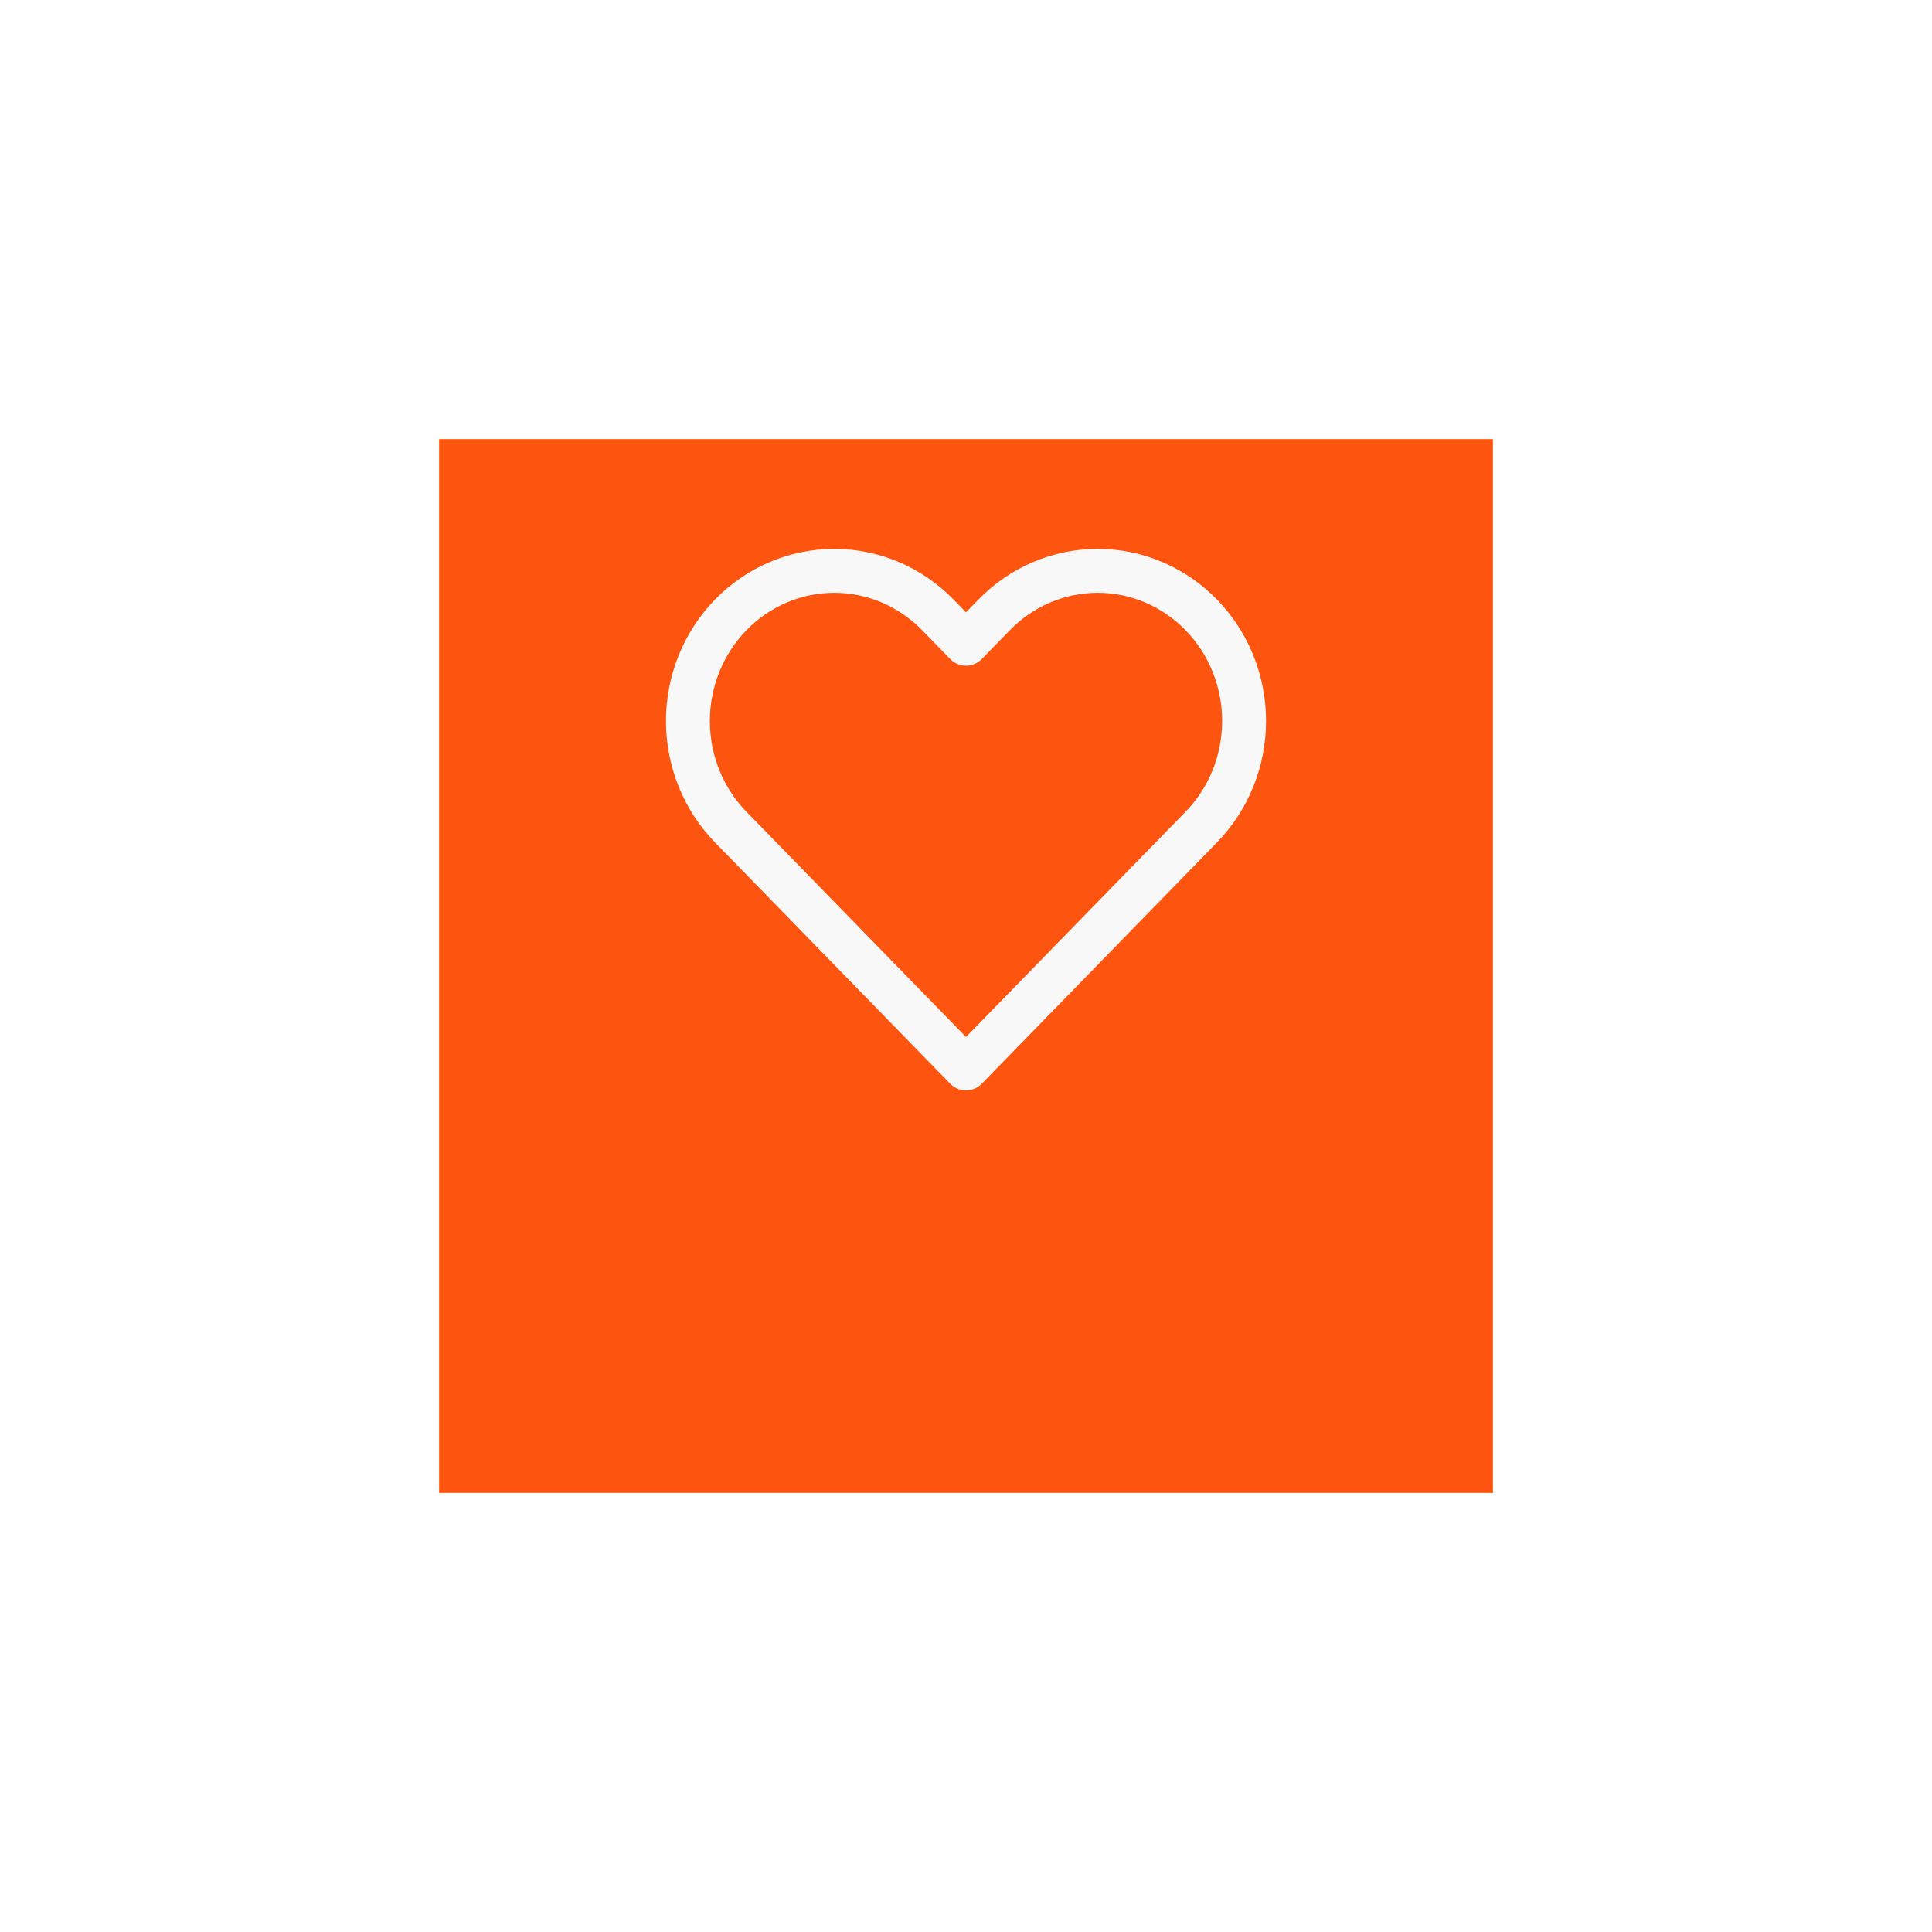 <svg width="132" height="132" viewBox="0 0 132 132" fill="none" xmlns="http://www.w3.org/2000/svg">
<g filter="url(#filter0_d)">
<rect x="30" y="20" width="72" height="72" fill="#FD550F"/>
</g>
<path d="M82.07 42.006C81.141 41.053 80.039 40.297 78.826 39.781C77.612 39.266 76.312 39 74.998 39C73.685 39 72.384 39.266 71.171 39.781C69.957 40.297 68.855 41.053 67.927 42.006L65.999 43.983L64.073 42.006C62.197 40.082 59.653 39.001 57.001 39.001C54.349 39.001 51.805 40.082 49.929 42.006C48.054 43.93 47 46.539 47 49.26C47 51.981 48.054 54.591 49.929 56.514L51.856 58.491L65.999 73L80.143 58.491L82.07 56.514C82.999 55.562 83.736 54.431 84.239 53.186C84.741 51.942 85 50.608 85 49.26C85 47.913 84.741 46.579 84.239 45.334C83.736 44.089 82.999 42.958 82.07 42.006Z" stroke="#F8F8F8" stroke-width="3" stroke-linecap="round" stroke-linejoin="round"/>
<defs>
<filter id="filter0_d" x="0" y="0" width="132" height="132" filterUnits="userSpaceOnUse" color-interpolation-filters="sRGB">
<feFlood flood-opacity="0" result="BackgroundImageFix"/>
<feColorMatrix in="SourceAlpha" type="matrix" values="0 0 0 0 0 0 0 0 0 0 0 0 0 0 0 0 0 0 127 0"/>
<feOffset dy="10"/>
<feGaussianBlur stdDeviation="15"/>
<feColorMatrix type="matrix" values="0 0 0 0 0 0 0 0 0 0 0 0 0 0 0 0 0 0 0.1 0"/>
<feBlend mode="normal" in2="BackgroundImageFix" result="effect1_dropShadow"/>
<feBlend mode="normal" in="SourceGraphic" in2="effect1_dropShadow" result="shape"/>
</filter>
</defs>
</svg>
